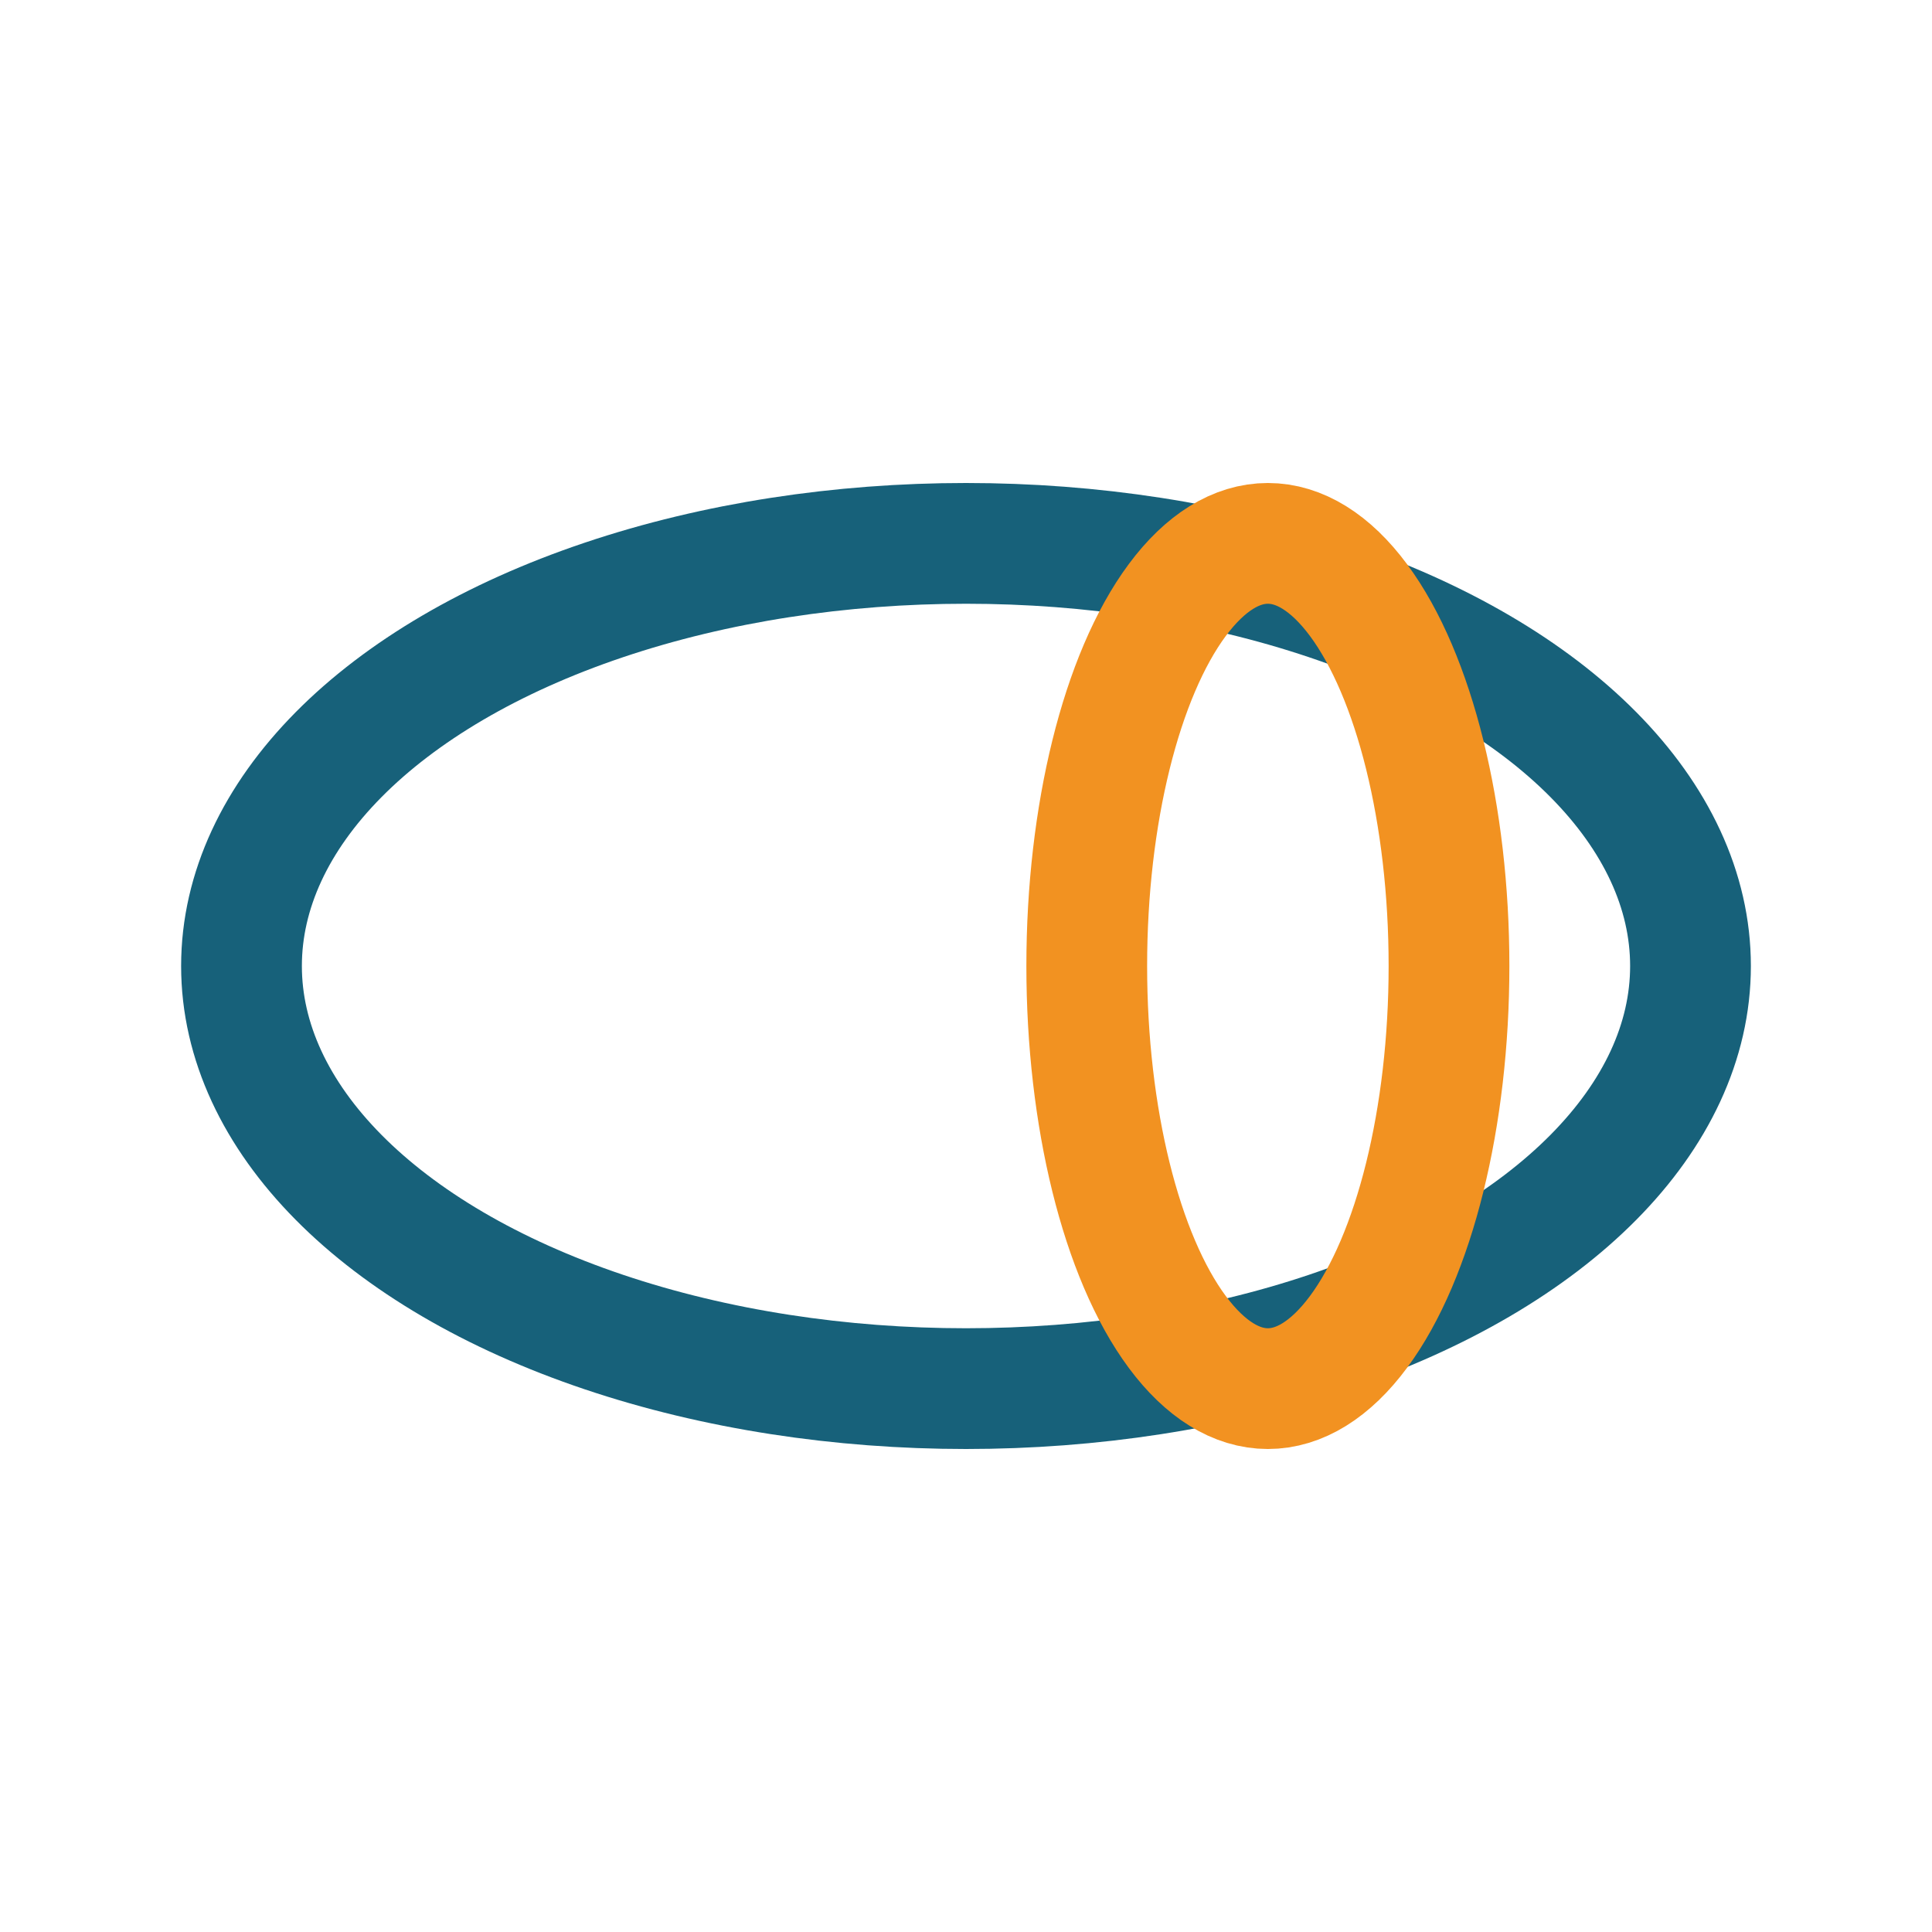 <?xml version="1.0" encoding="UTF-8"?>
<svg xmlns="http://www.w3.org/2000/svg" width="32" height="32" viewBox="0 0 32 32"><ellipse cx="16" cy="16" rx="12" ry="7" fill="none" stroke="#17617A" stroke-width="2"/><ellipse cx="21" cy="16" rx="3" ry="7" fill="none" stroke="#F29221" stroke-width="2"/></svg>